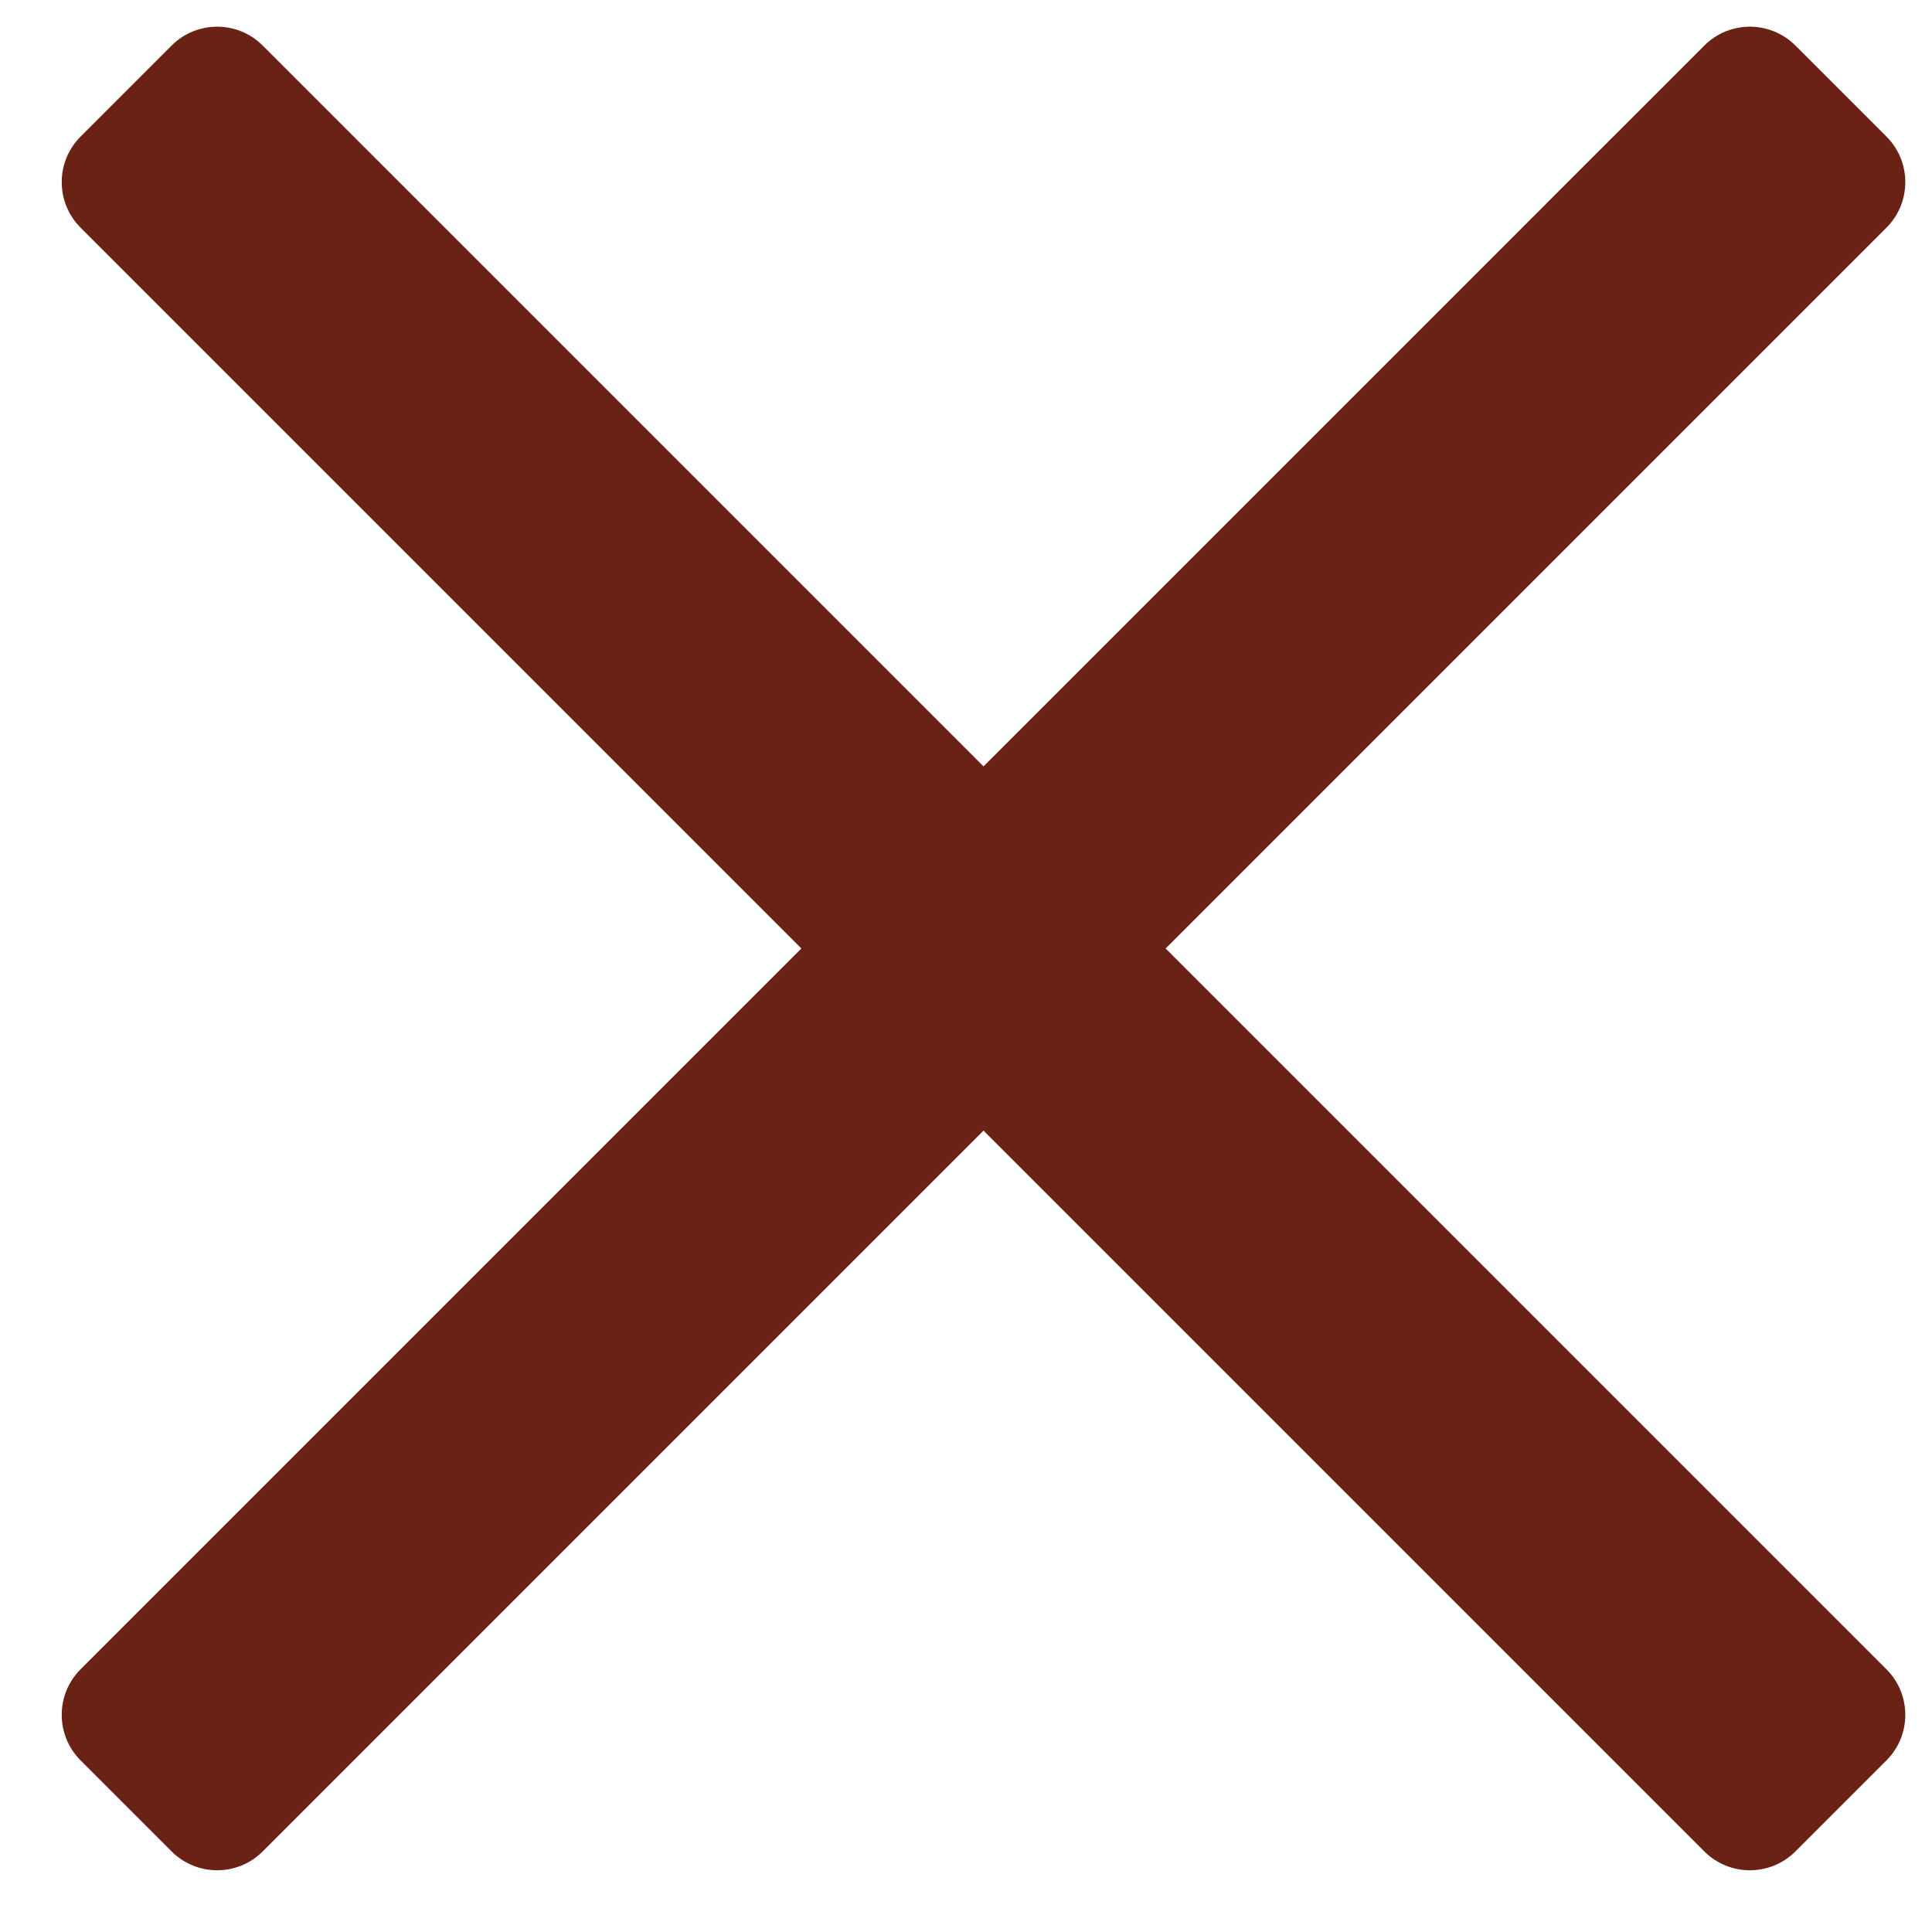 <svg width="30" height="30" viewBox="0 0 30 30" fill="none" xmlns="http://www.w3.org/2000/svg">
<path d="M15.272 11.9L26.465 0.707C26.855 0.317 27.488 0.317 27.879 0.707L29.293 2.121C29.683 2.511 29.683 3.145 29.293 3.535L18.1 14.728L29.293 25.921C29.683 26.311 29.683 26.945 29.293 27.335L27.879 28.749C27.488 29.139 26.855 29.139 26.465 28.749L15.272 17.556L4.079 28.749C3.689 29.139 3.055 29.139 2.665 28.749L1.251 27.335C0.861 26.945 0.861 26.311 1.251 25.921L12.444 14.728L1.251 3.535C0.861 3.145 0.861 2.511 1.251 2.121L2.665 0.707C3.055 0.317 3.689 0.317 4.079 0.707L15.272 11.9Z" fill="#6A2214"/>
</svg>
